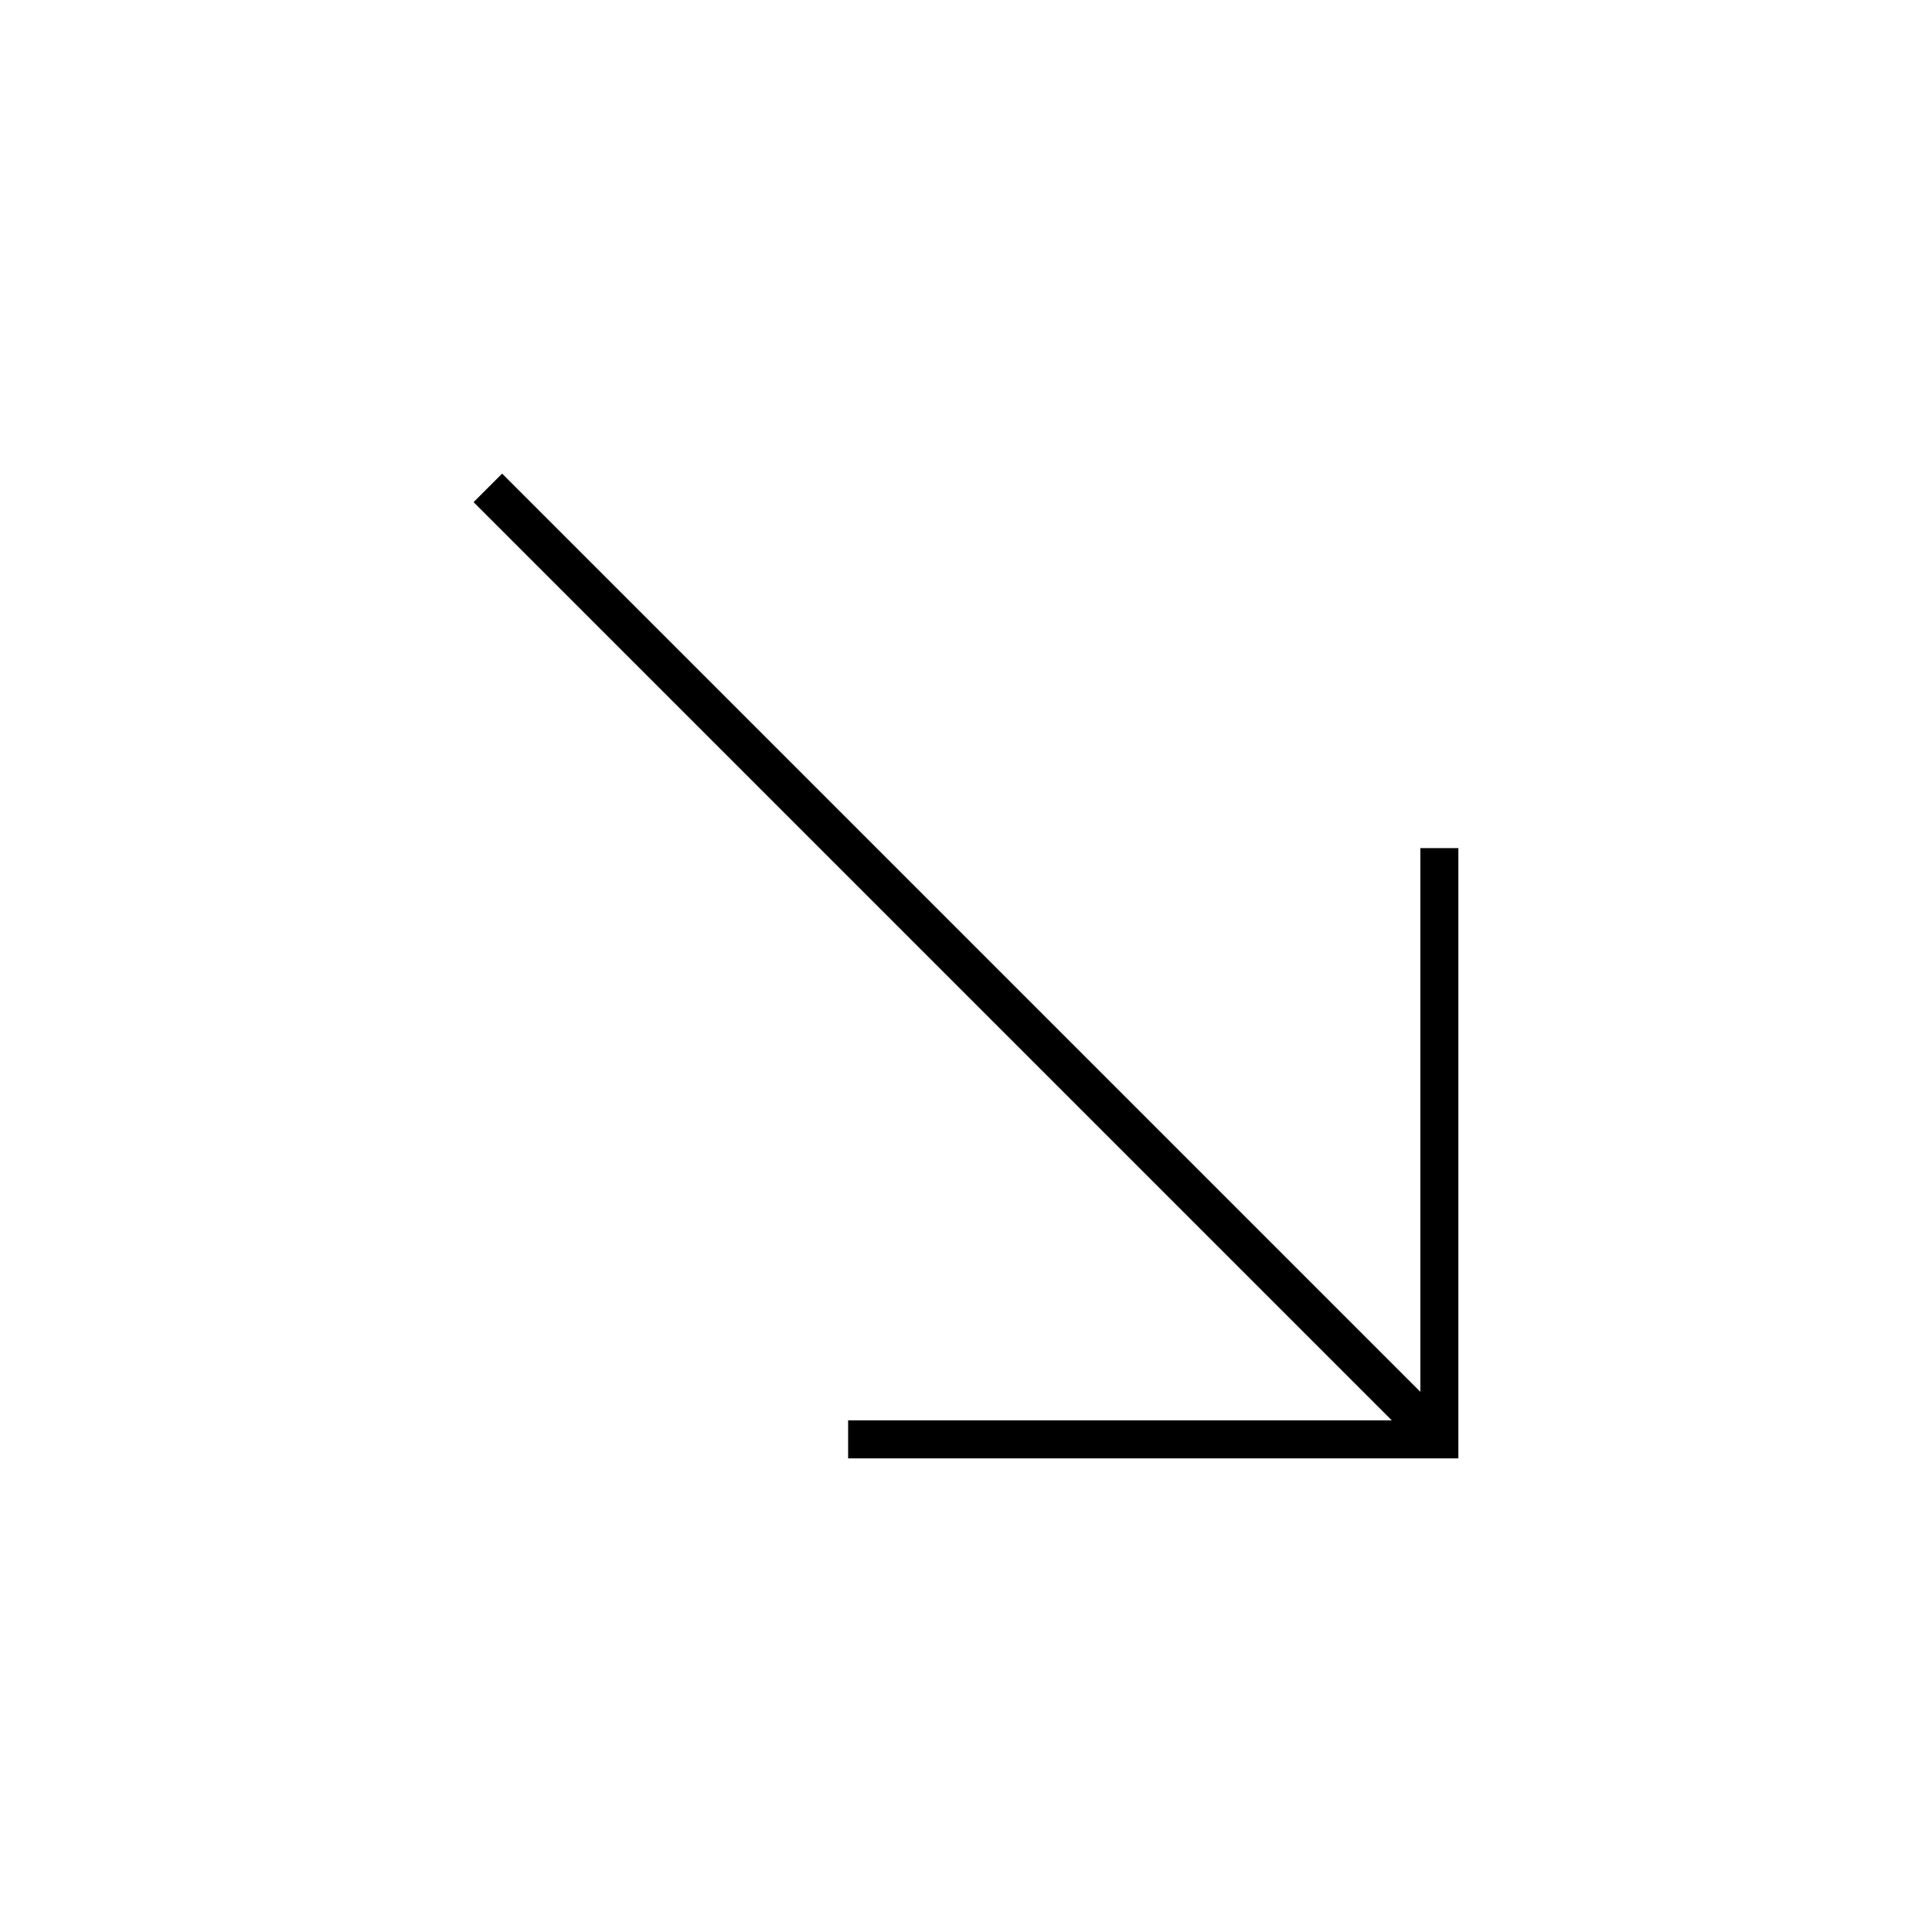 <?xml version="1.0" encoding="UTF-8"?>
<!-- Uploaded to: SVG Repo, www.svgrepo.com, Generator: SVG Repo Mixer Tools -->
<svg fill="#000000" width="800px" height="800px" version="1.1" viewBox="144 144 512 512" xmlns="http://www.w3.org/2000/svg">
 <path d="m368.76 520.41v10.074h161.72v-161.72h-10.074v144.09l-243.34-243.34-7.559 7.559 243.34 243.34z"/>
</svg>